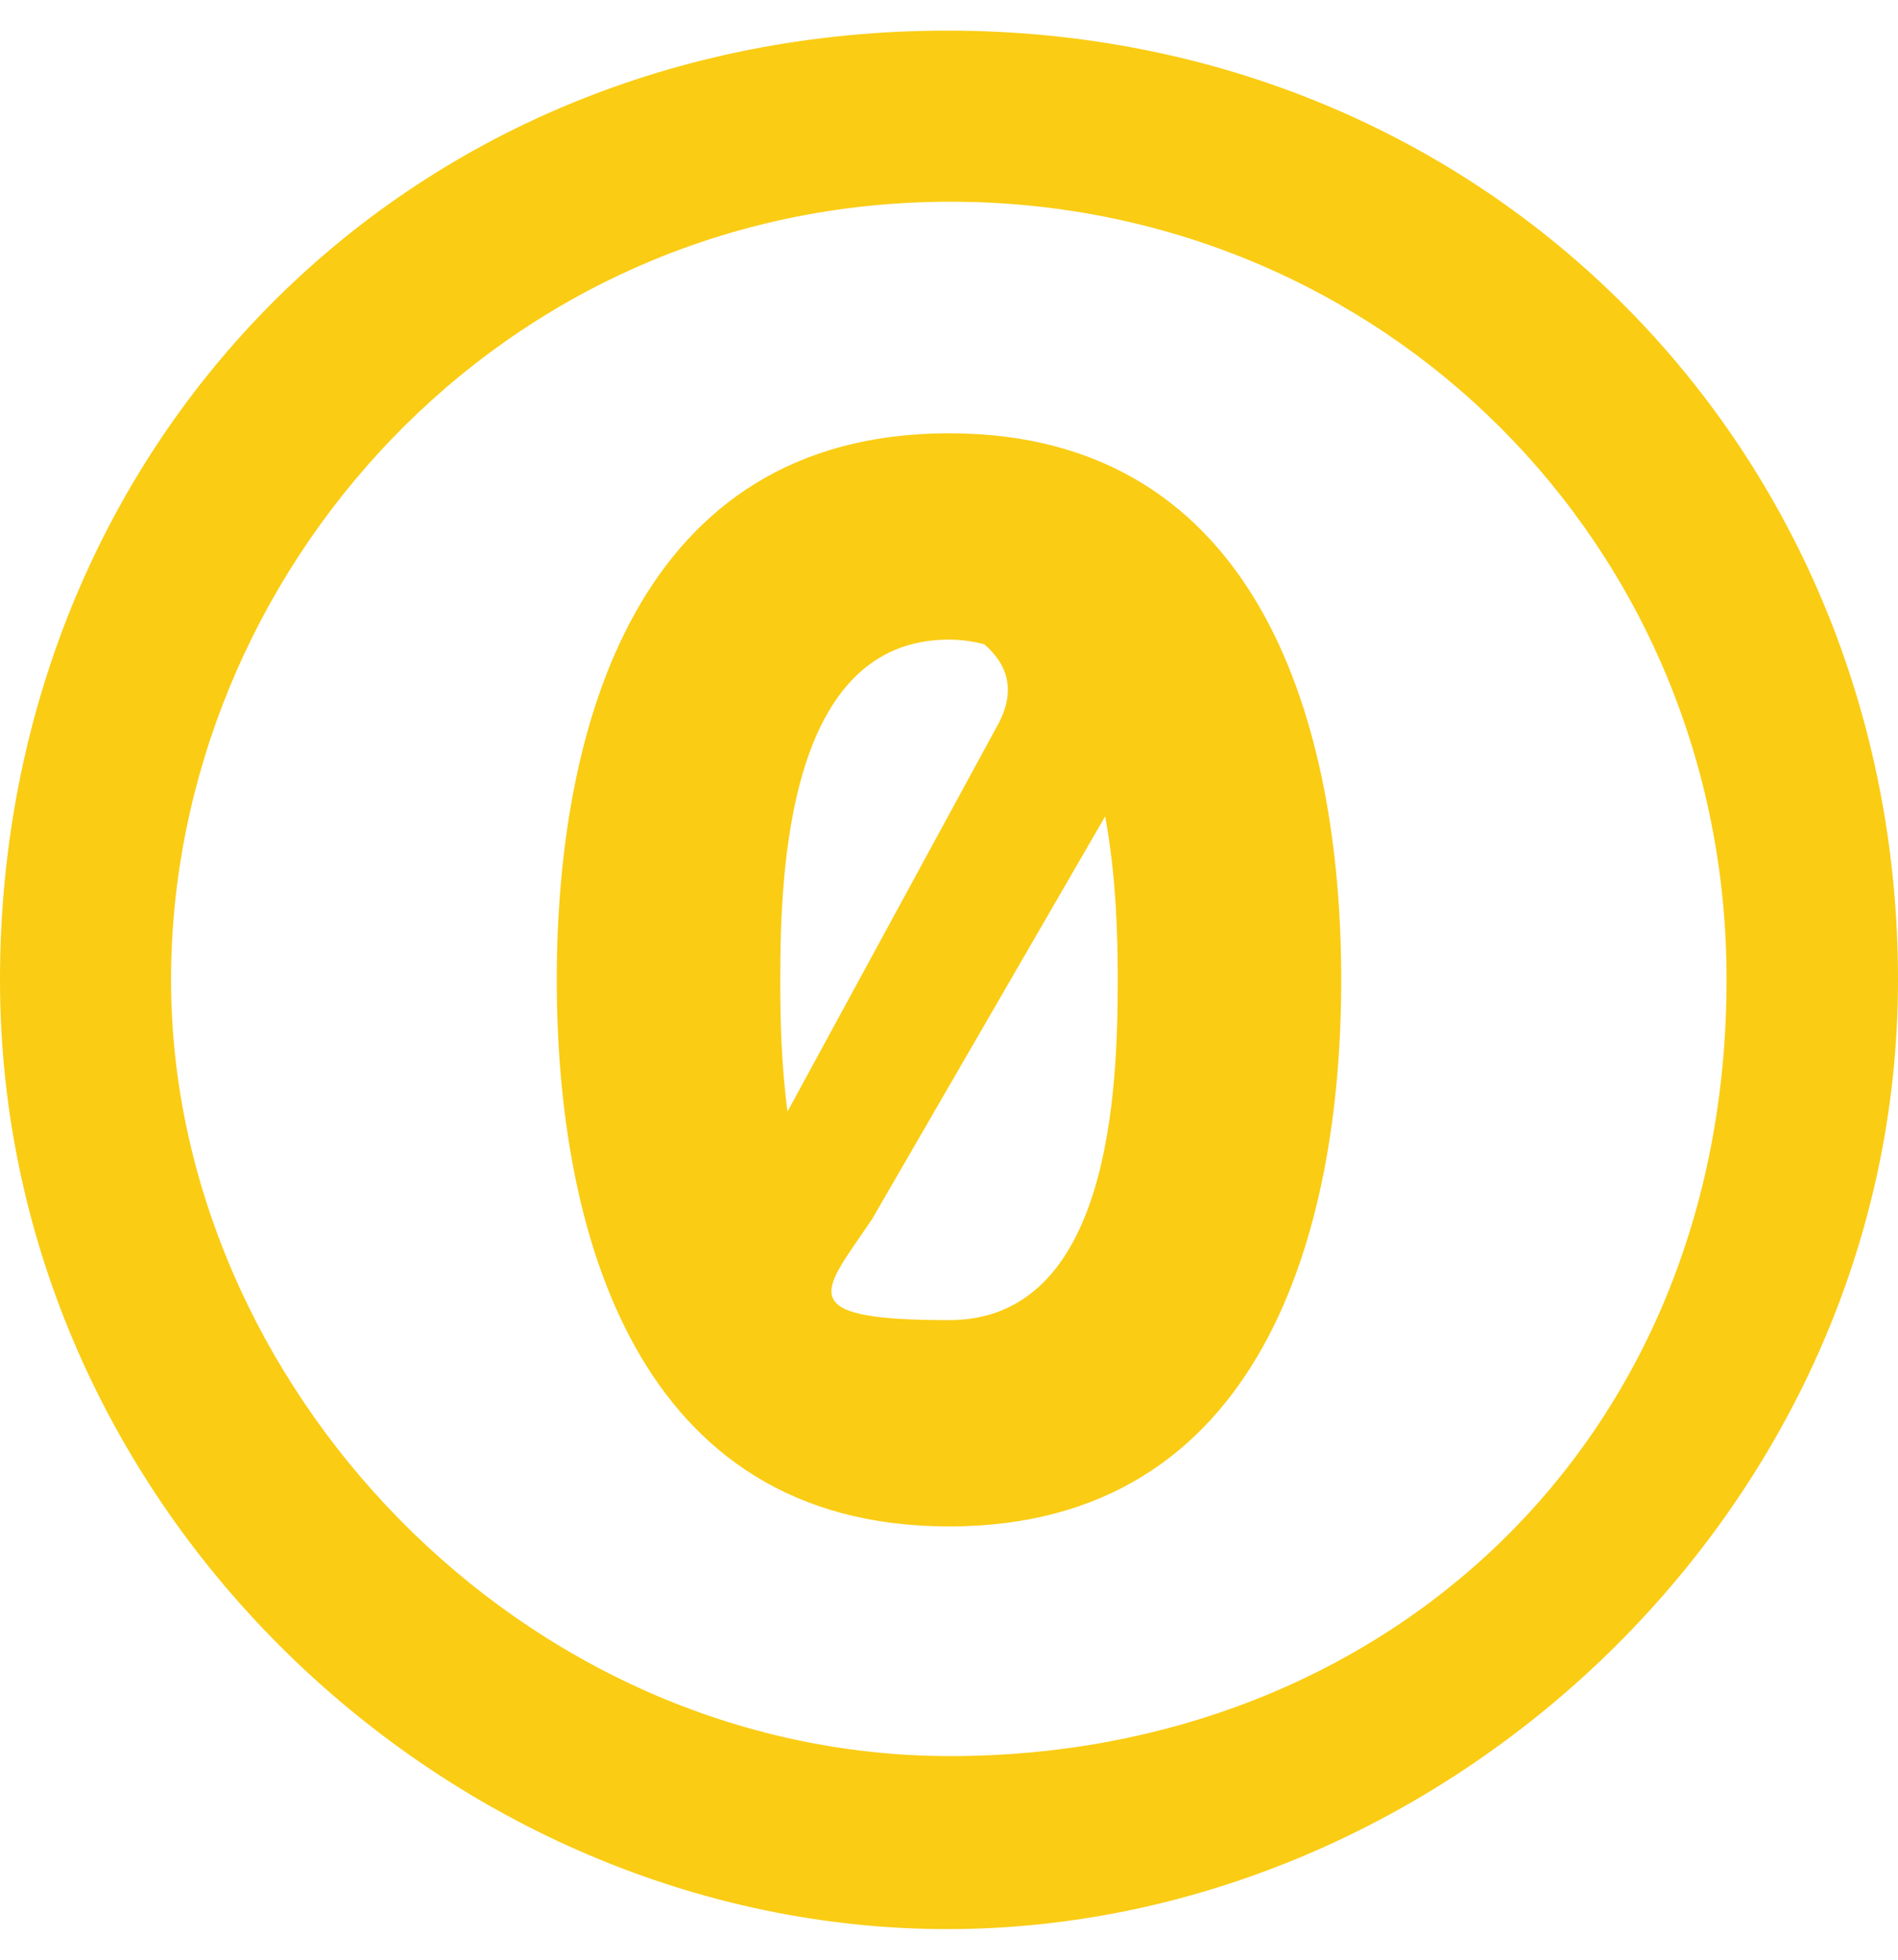 <?xml version="1.0" encoding="UTF-8"?>
<svg xmlns="http://www.w3.org/2000/svg" version="1.1" viewBox="0 0 496 512">
  <defs>
    <style>
      .cls-1 {
        fill: #facc14;
      }
    </style>
  </defs>
  <!-- Generator: Adobe Illustrator 28.7.3, SVG Export Plug-In . SVG Version: 1.2.0 Build 164)  -->
  <g>
    <g id="Layer_1">
      <path class="cls-1" d="M247.6,8c141.8,0,248.4,110.1,248.4,248s-118.5,248-248.4,248S0,394.5,0,256,104.7,8,247.6,8ZM248.4,52.7c-118.2,0-203.7,97.9-203.7,203.3s91.2,202.8,203.7,202.8,202.8-81.1,202.8-202.8c.1-113.8-90.2-203.3-202.8-203.3h0ZM248,113.2c-81.9,0-102.5,77.3-102.5,142.8s20.6,142.8,102.5,142.8,102.5-77.3,102.5-142.8-20.6-142.8-102.5-142.8h0ZM248,167.1c3.3,0,6.4.5,9.2,1.2,5.9,5.1,8.8,12.1,3.1,21.9l-54.5,100.2c-1.7-12.7-1.9-25.1-1.9-34.4,0-28.8,2-88.9,44.1-88.9h0ZM288.8,213.3c2.9,15.4,3.3,31.4,3.3,42.7,0,28.9-2,88.9-44.1,88.9s-32.6-7.7-20.1-26.4l60.9-105.2h0Z"/>
    </g>
  </g>
</svg>